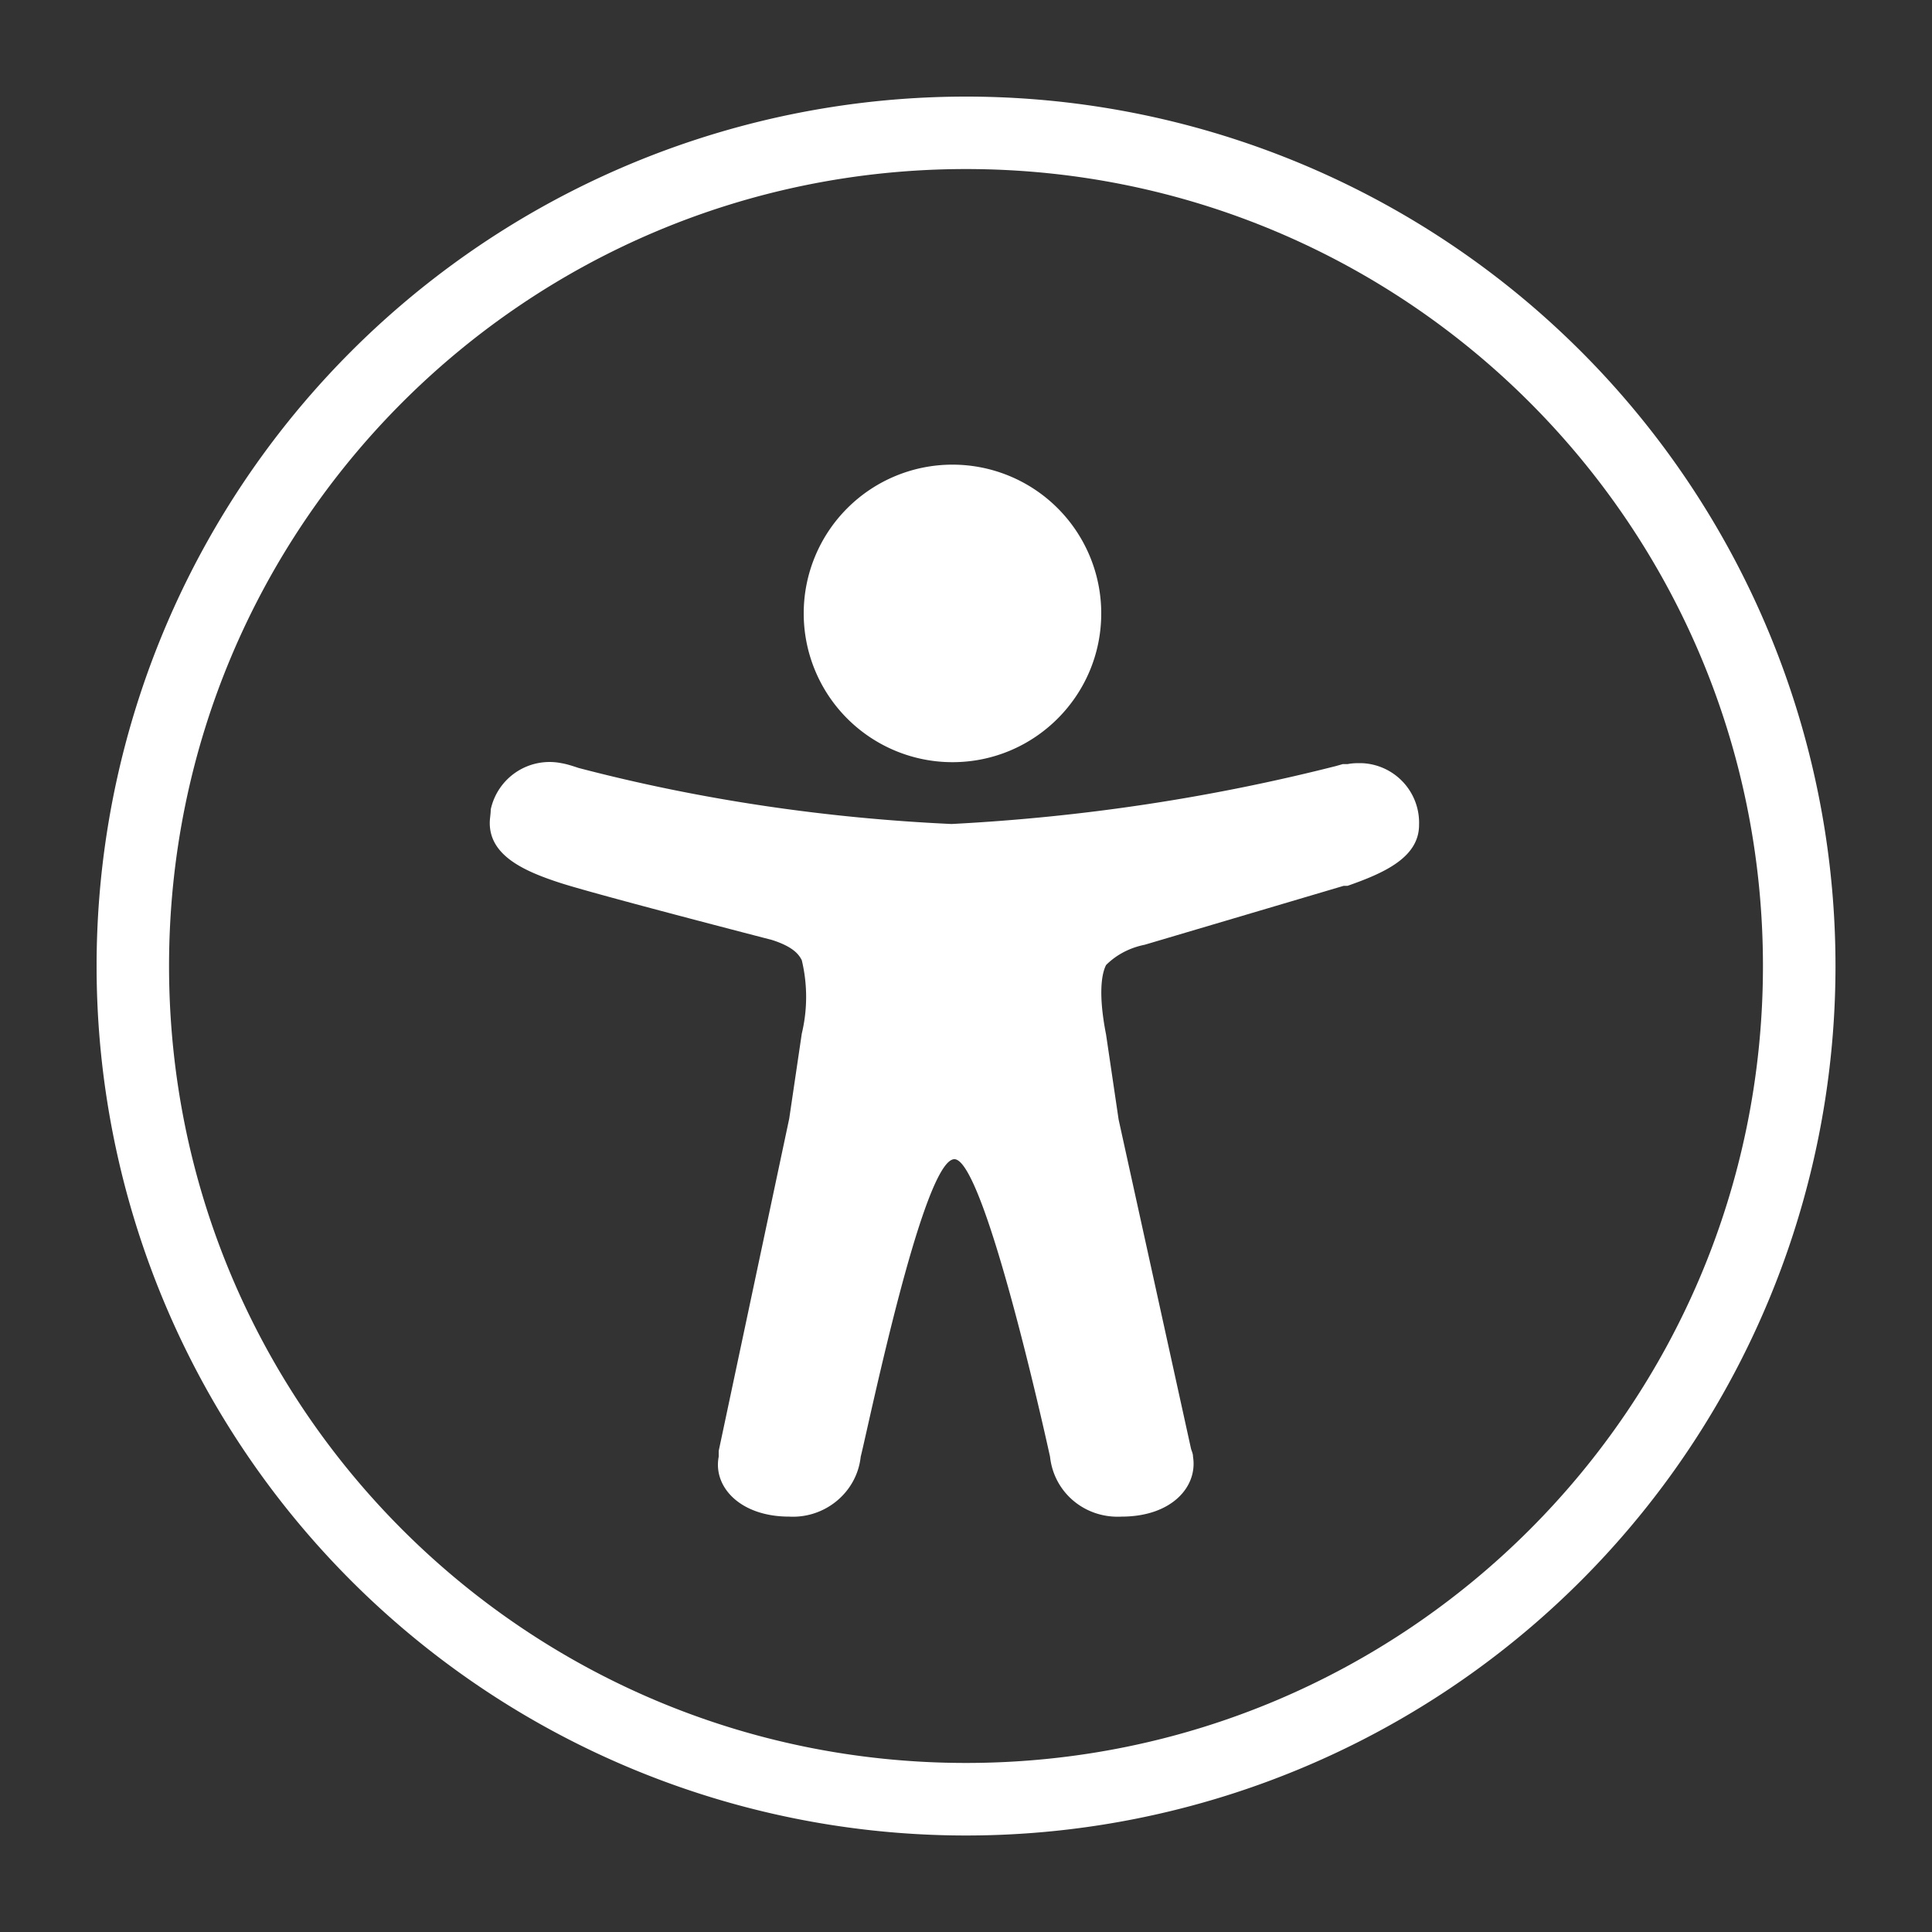 <svg id="a" xmlns="http://www.w3.org/2000/svg" viewBox="0 0 20 20"><rect x="0" y="0" width="20" height="20" fill="#333333" stroke="none"/><path d="M10 1a9 9 0 10.001 18.001A9 9 0 0010 1zm0 17.25c-4.56 0-8.25-3.69-8.25-8.25S5.44 1.75 10 1.75s8.25 3.69 8.25 8.25-3.69 8.25-8.25 8.25z" fill="#fff"/><g id="b" fill="#fff"><path id="c" d="M9.86 7.89a1.54 1.54 0 111.54-1.54c0 .85-.69 1.54-1.54 1.54z"/><path id="d" d="M13.92 7.91h-.02l-.07.02c-1.3.33-2.63.53-3.98.6-1.3-.06-2.6-.25-3.86-.58-.06-.02-.12-.04-.18-.05a.623.623 0 00-.73.48c0 .05-.01.09-.01.14 0 .34.36.5.73.62s2.19.59 2.19.59c.22.07.28.15.31.21.06.25.06.51 0 .76l-.13.88-.73 3.44v.06c-.06.31.22.62.73.62.37.02.7-.25.74-.62.09-.36.65-3.08.97-3.08s.99 3.08.99 3.08c.04.37.36.64.74.62.52 0 .79-.31.74-.62 0-.03-.01-.05-.02-.08l-.75-3.41-.13-.88c-.1-.51-.02-.68 0-.72.11-.11.25-.18.4-.21l2.06-.61h.04c.37-.13.74-.29.74-.63a.617.617 0 00-.6-.64c-.05 0-.09 0-.14.01z"/></g></svg>